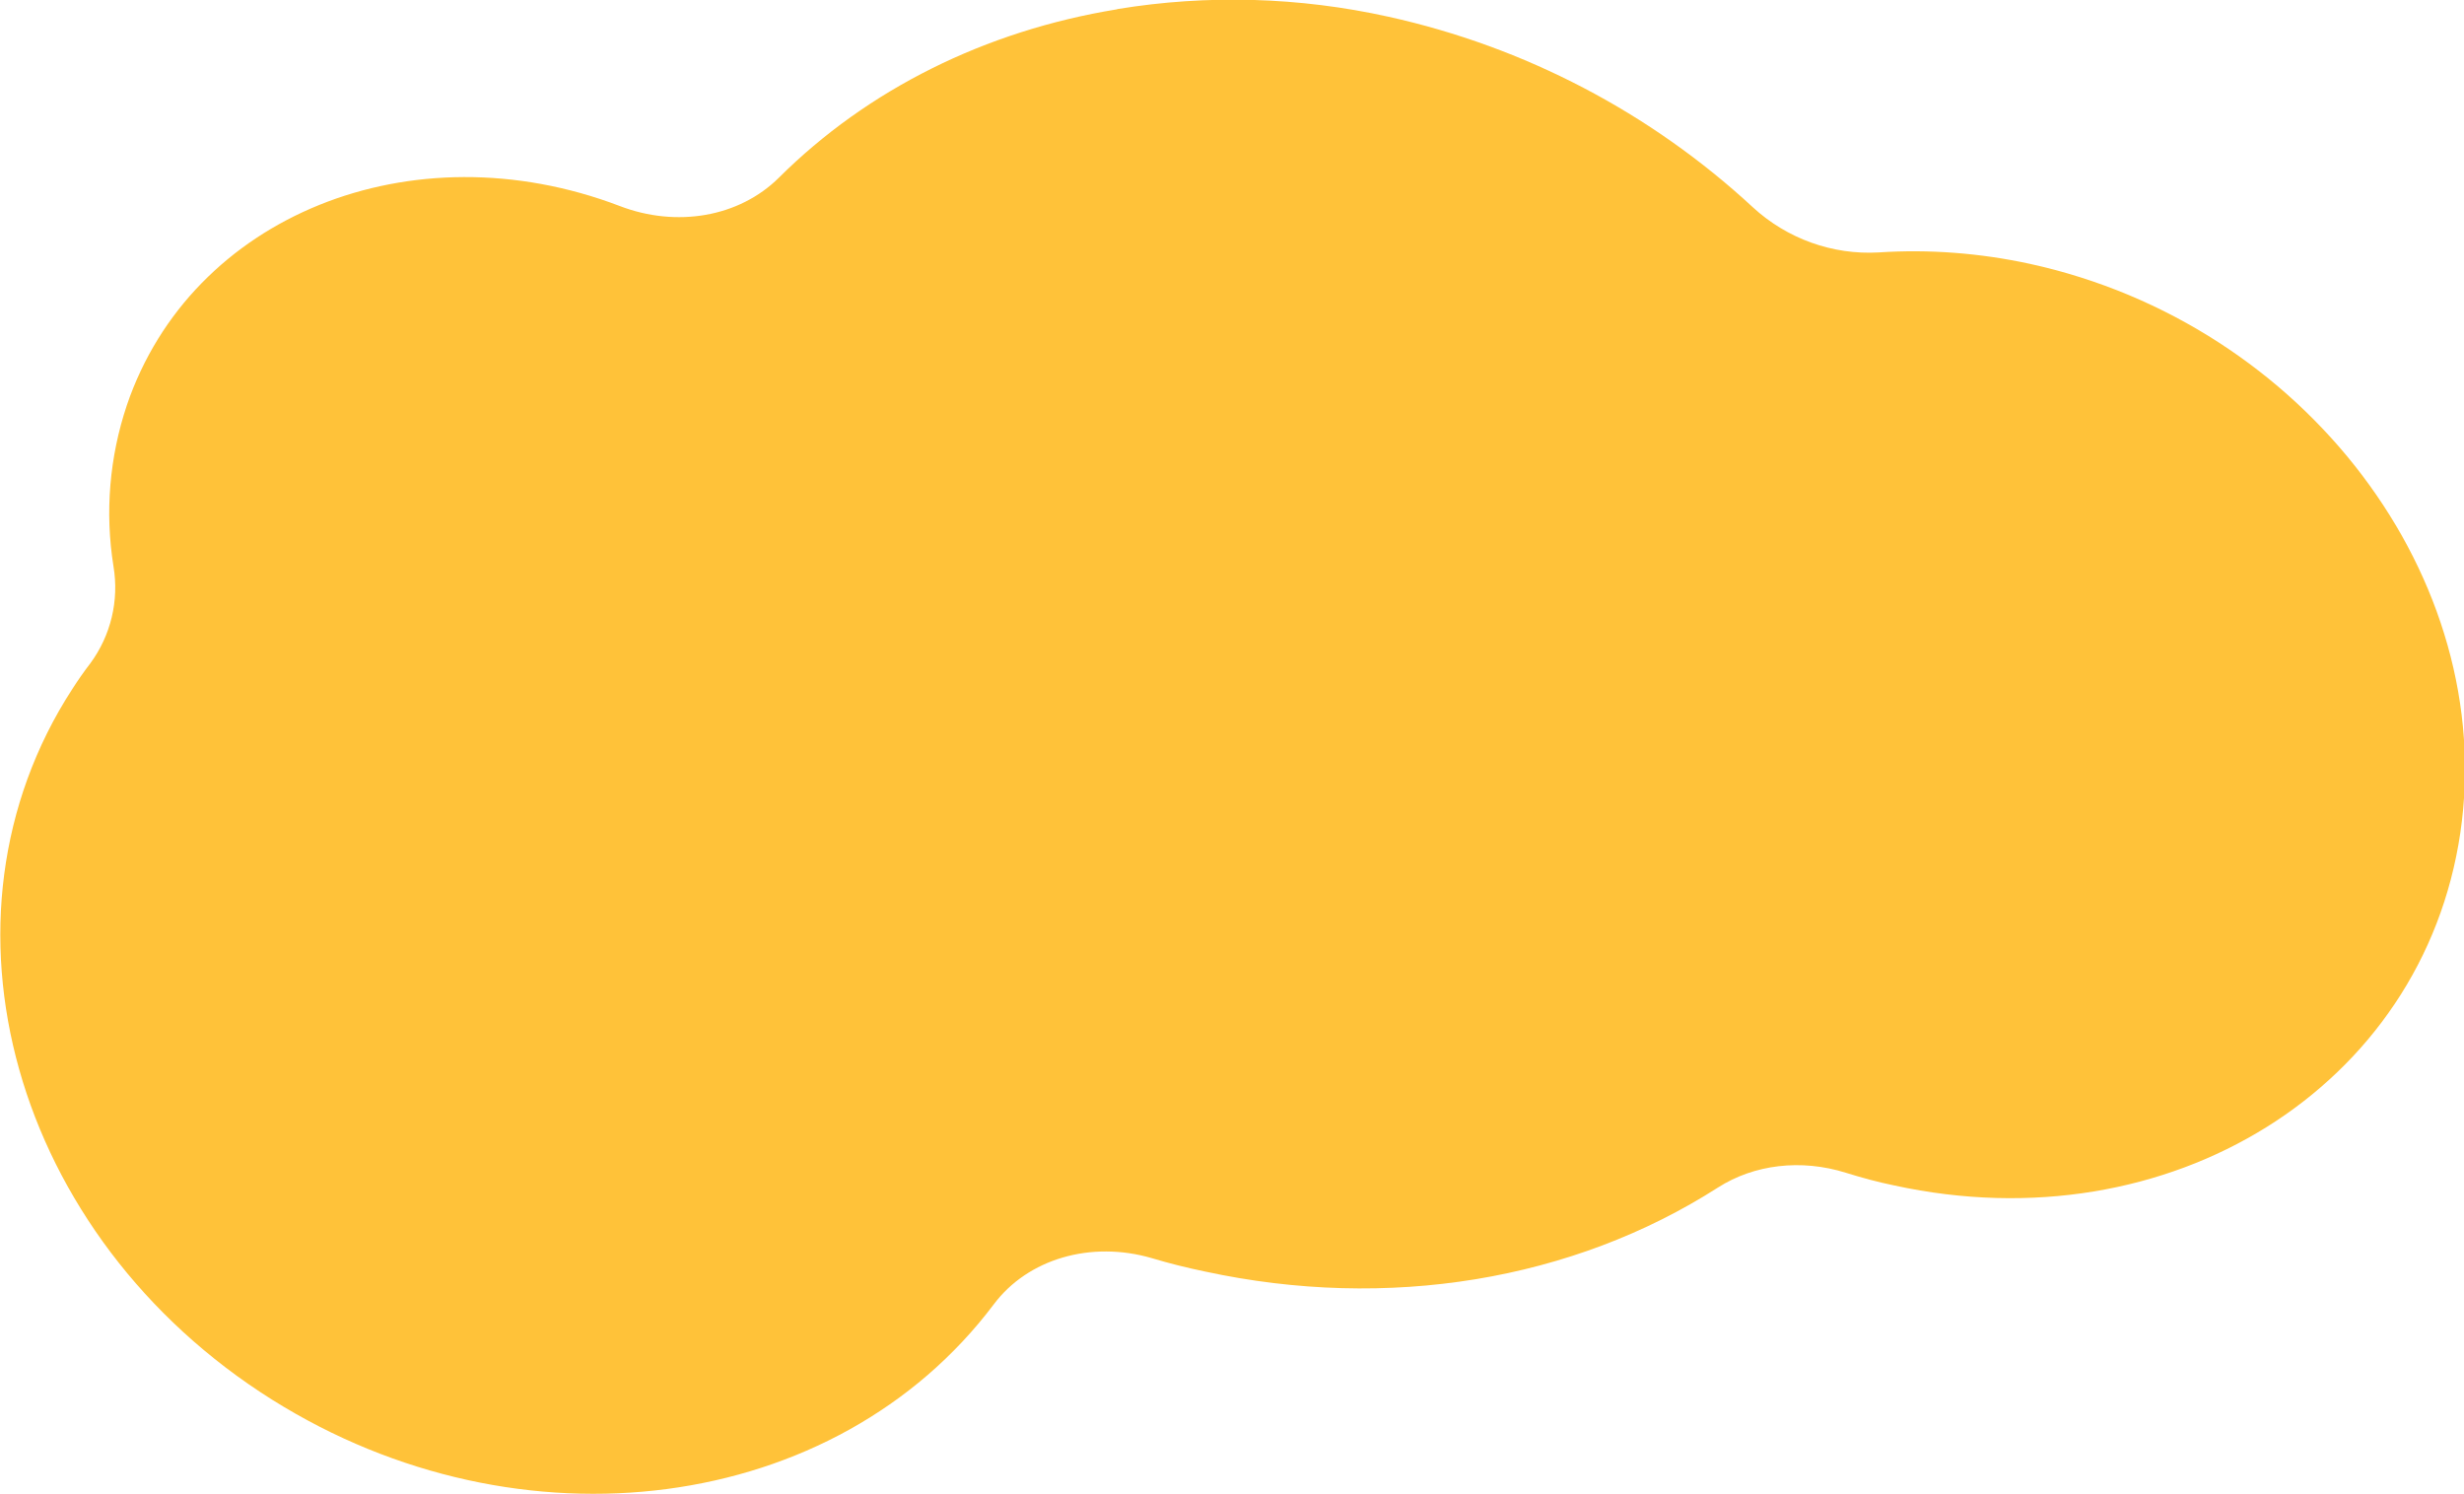 <svg viewBox="0 0 735.9 446.2" xmlns="http://www.w3.org/2000/svg"><path d="m333.5 2.8c-39.2 6.4-74.4 23.9-100.9 50.3-11.8 11.7-30.5 15-47.6 8.4-62.1-23.6-127.9 3-147.1 59.5-5.2 15.5-6.6 32-4 48.2 1.7 10.2-.8 20.6-6.9 28.9-2 2.6-3.8 5.2-5.4 7.7-44.5 68.6-17.7 163.7 59.7 212.3 74.1 46.5 168.4 34.1 215.5-28.5 10.2-13.6 29-19.1 47.2-13.8 5.3 1.6 10.6 2.9 15.9 4 54.6 11.8 109.8 2.7 153.2-25.1 10.8-6.9 24.8-8.6 38.2-4.4 4.8 1.5 9.6 2.8 14.5 3.8 82.2 17.9 157.8-29.3 169-105.3s-46.4-152.1-128.6-170c-14.8-3.2-30-4.4-45.1-3.4-13.8.8-27.4-4.1-37.6-13.5-30.6-28.3-68.1-47.9-108.8-56.9-26.6-5.9-54.1-6.7-80.9-2.3" fill="#ffc239"/></svg>